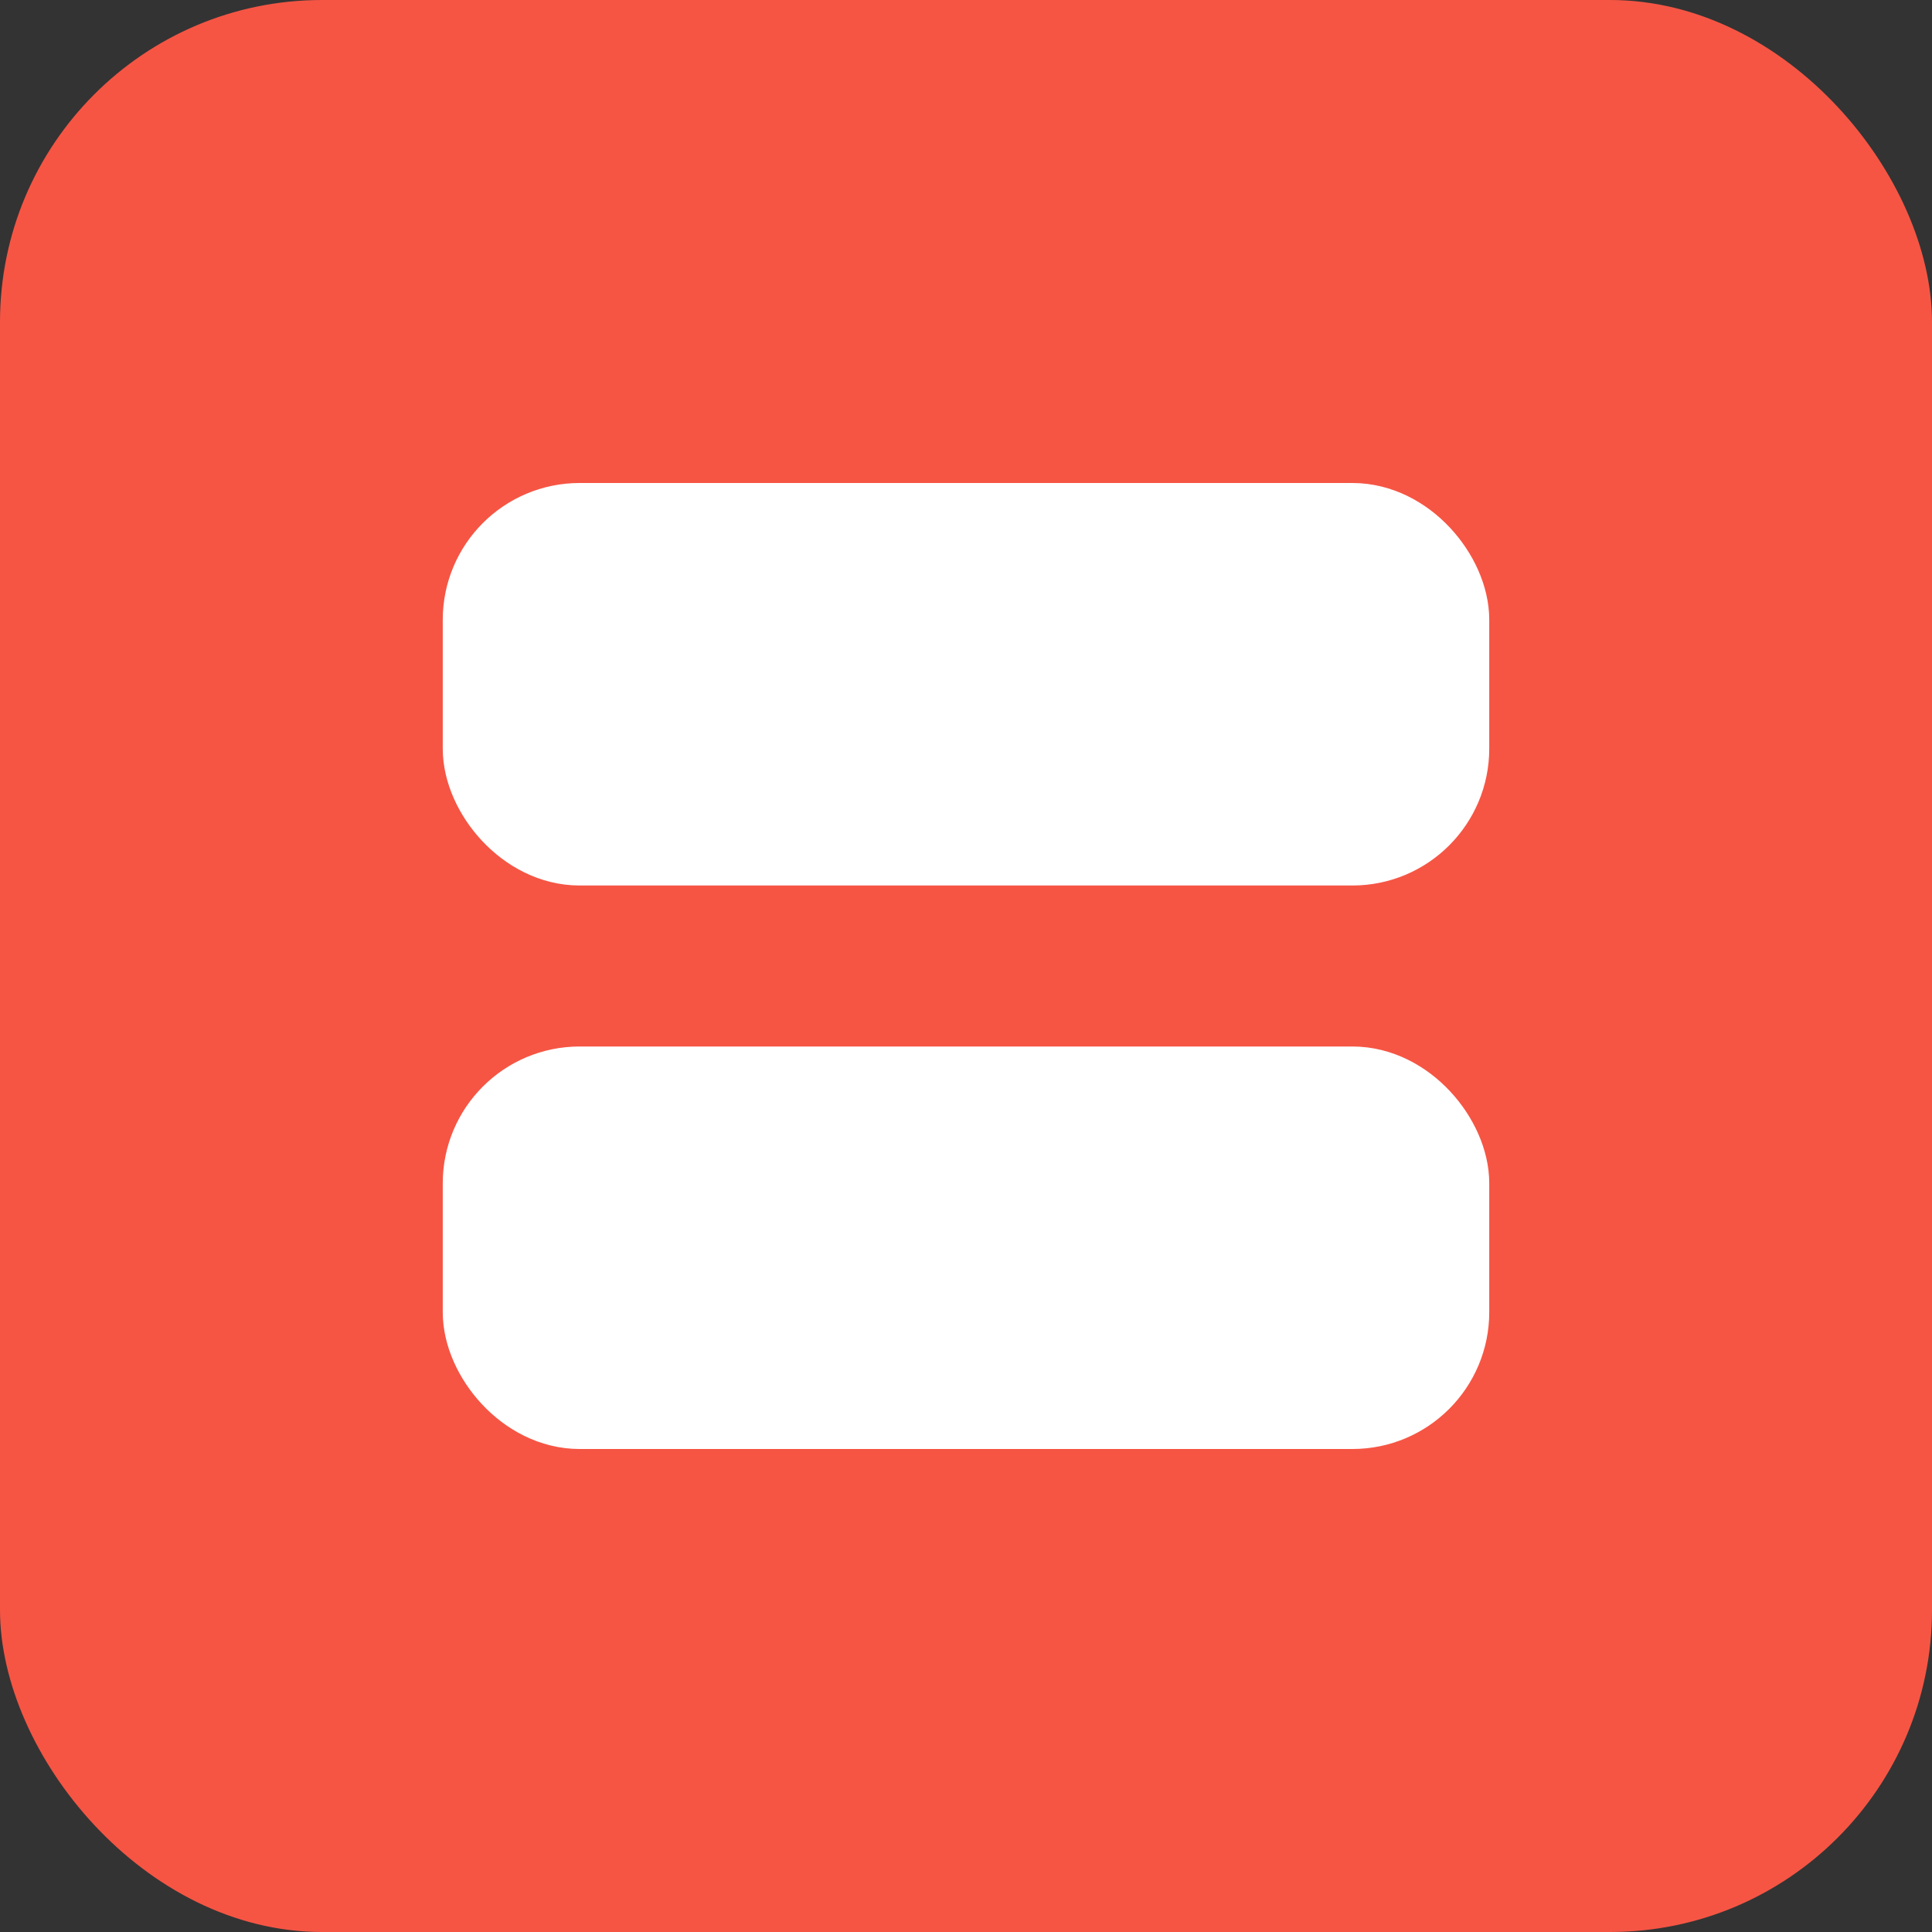 <svg width="24" height="24" viewBox="0 0 24 24" fill="none" xmlns="http://www.w3.org/2000/svg">
<rect x="0" y="0" width="24" height="24" fill="#333333" stroke="none"/>
<g clip-path="url(#clip0_6599_65198)">
<rect width="24" height="24" rx="4" fill="#F65544"/>
<g clip-path="url(#clip1_6599_65198)">
<rect x="6" y="13.5" width="12" height="4" rx="1.2" fill="white" stroke="white"/>
<rect x="6" y="6.5" width="12" height="4" rx="1.2" fill="white" stroke="white"/>
</g>
</g>
<defs>
<clipPath id="clip0_6599_65198">
<rect width="24" height="24" rx="4" fill="white"/>
</clipPath>
<clipPath id="clip1_6599_65198">
<rect width="24" height="24" fill="white"/>
</clipPath>
</defs>
</svg>
